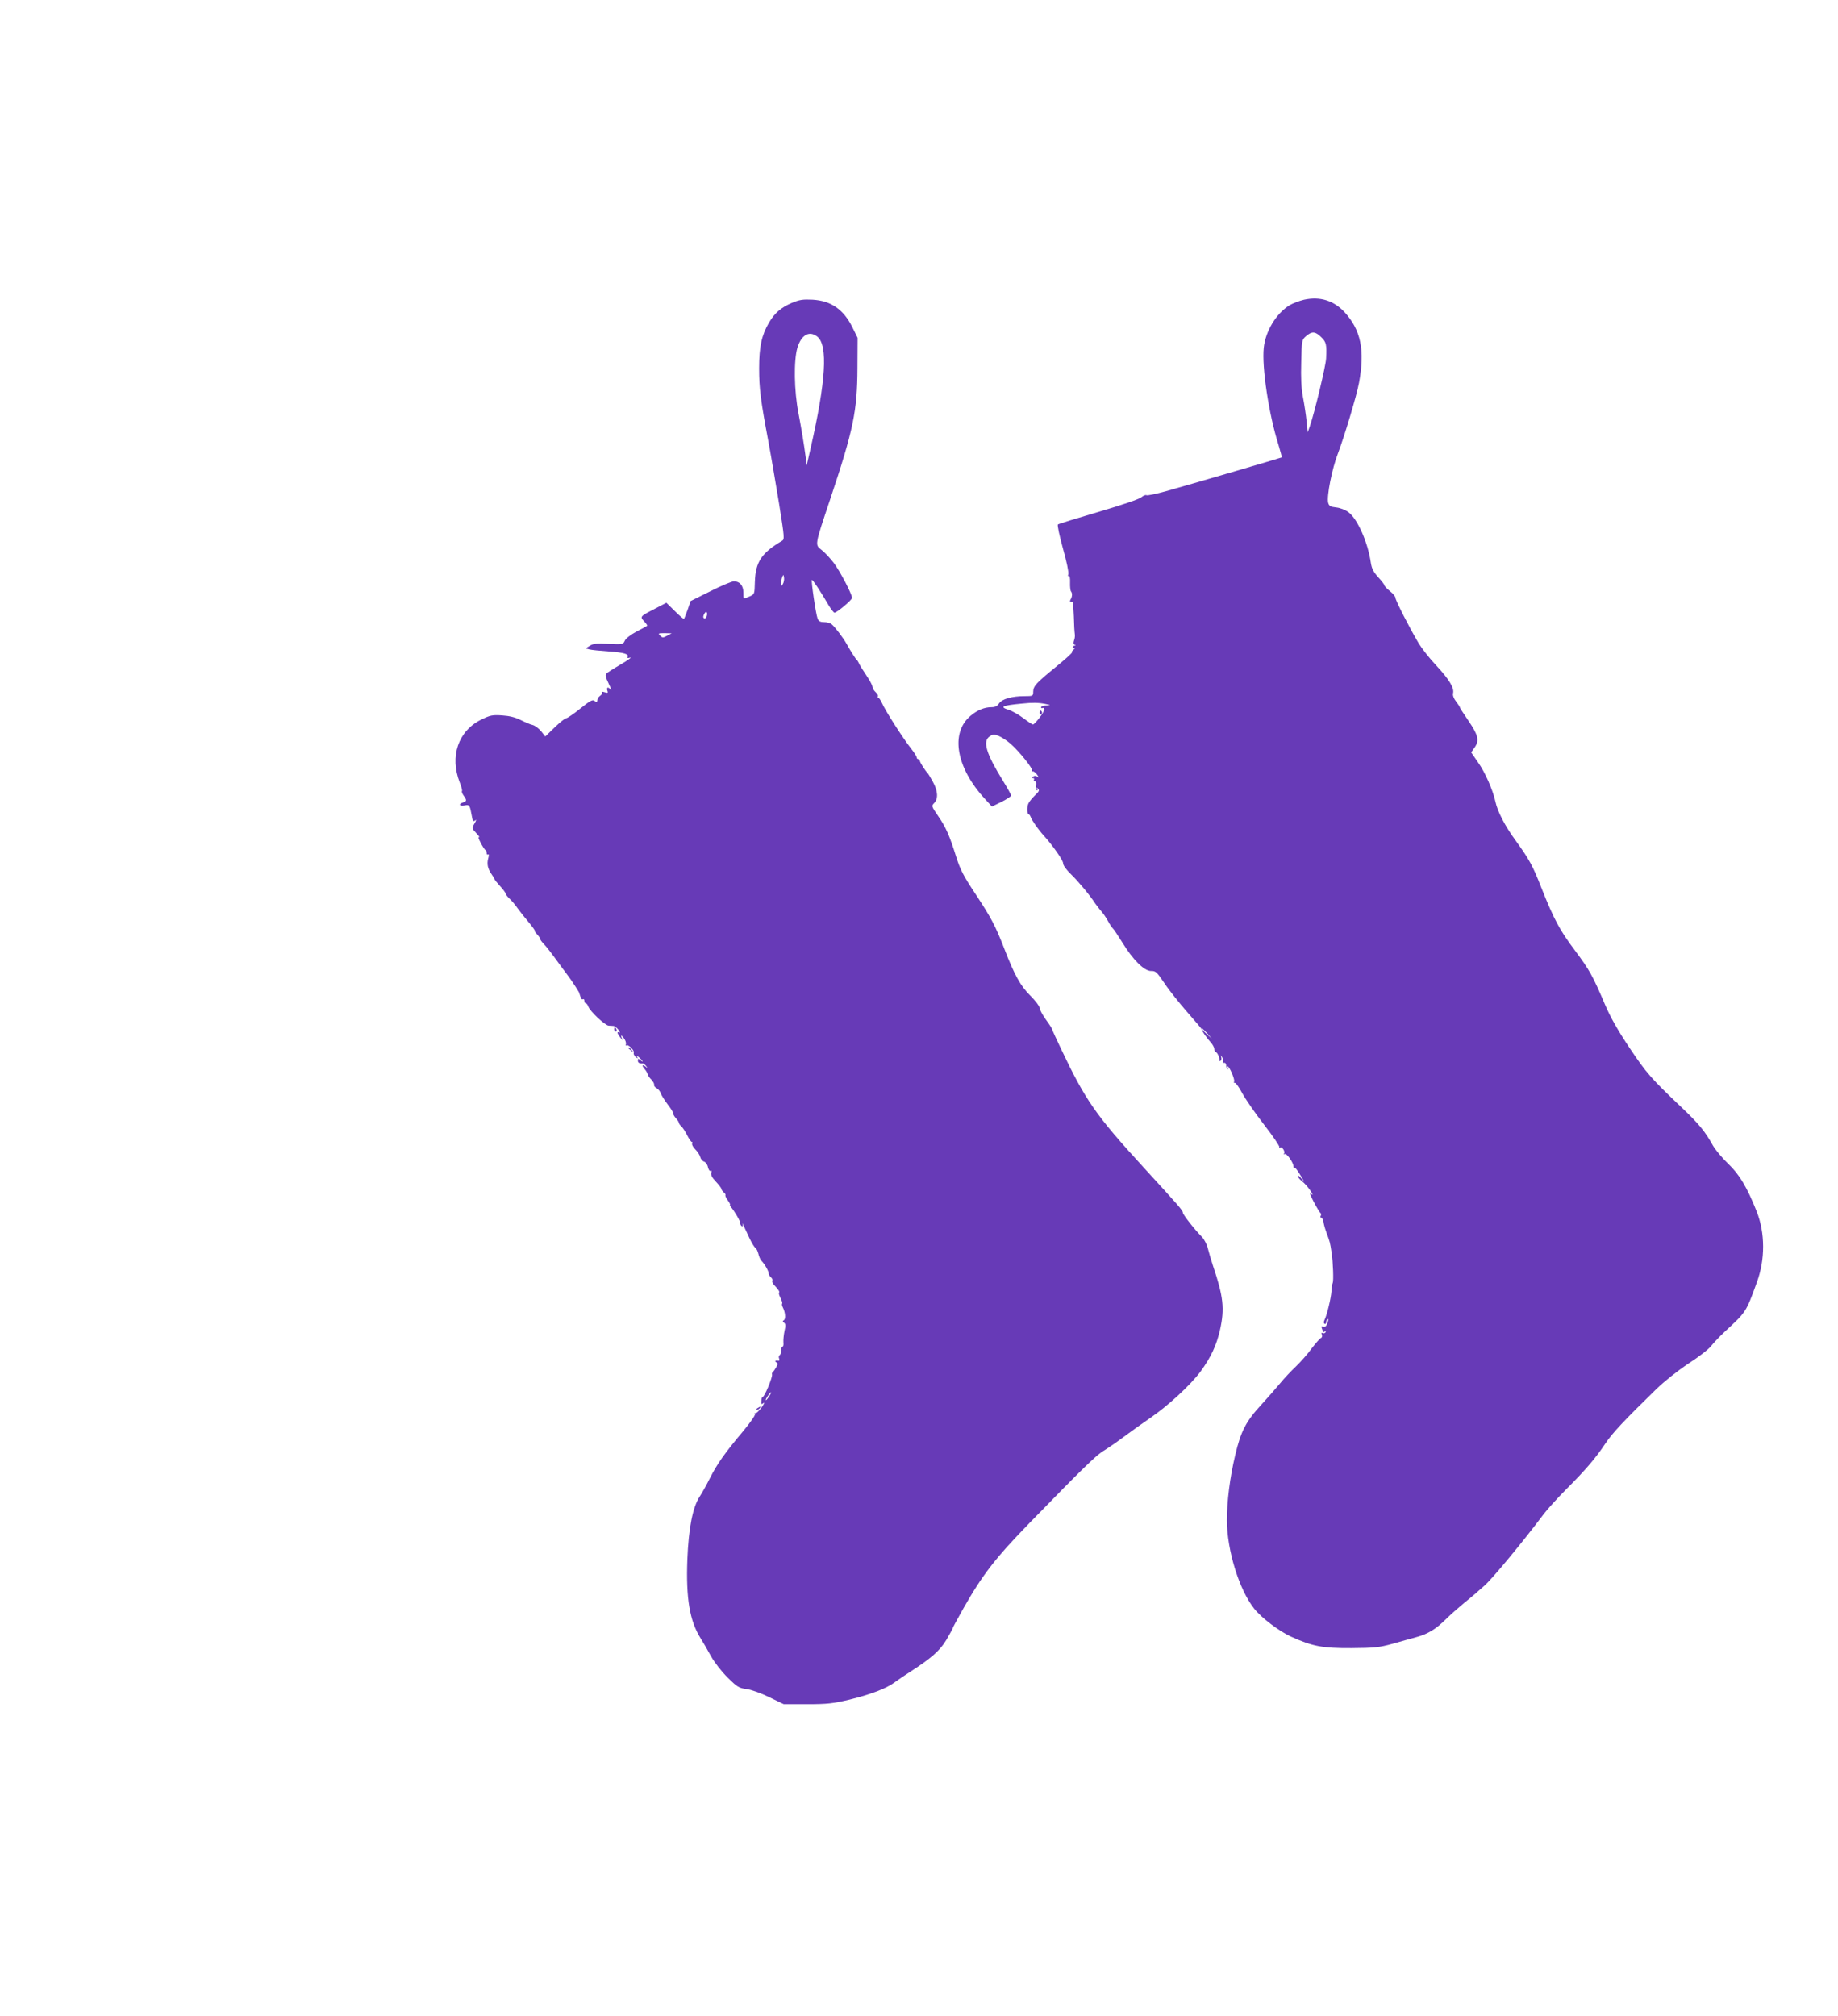 <?xml version="1.0" standalone="no"?>
<!DOCTYPE svg PUBLIC "-//W3C//DTD SVG 20010904//EN"
 "http://www.w3.org/TR/2001/REC-SVG-20010904/DTD/svg10.dtd">
<svg version="1.0" xmlns="http://www.w3.org/2000/svg"
 width="1167pt" height="1280pt" viewBox="0 0 1167 1280"
 preserveAspectRatio="xMidYMid meet">
<g transform="translate(0,1280) scale(0.1,-0.1)"
fill="#673ab7" stroke="none">
<path d="M8280 10897 c-30 -7 -72 -23 -92 -35 -85 -52 -153 -165 -164 -270
-13 -124 32 -422 93 -615 13 -44 23 -80 21 -81 -4 -3 -585 -173 -736 -215 -62
-17 -118 -29 -123 -25 -6 3 -20 -3 -32 -13 -13 -12 -126 -50 -272 -93 -137
-40 -254 -76 -258 -80 -5 -4 10 -73 32 -153 23 -80 38 -153 34 -163 -4 -10 -2
-15 3 -11 6 3 9 -14 8 -41 -1 -26 2 -52 6 -57 10 -12 8 -34 -3 -52 -7 -12 -3
-16 13 -15 3 0 6 -41 8 -91 1 -51 4 -101 6 -112 2 -11 0 -30 -5 -42 -5 -14 -4
-23 4 -27 9 -3 9 -5 0 -5 -7 -1 -13 -6 -13 -12 0 -5 6 -7 13 -4 6 4 4 0 -5 -8
-10 -8 -15 -16 -12 -19 3 -3 -44 -45 -103 -93 -127 -104 -142 -121 -143 -157
0 -27 -2 -28 -56 -28 -79 0 -142 -18 -161 -46 -11 -18 -25 -24 -49 -24 -44 0
-90 -19 -132 -55 -130 -109 -91 -330 92 -528 l44 -48 61 30 c34 17 61 35 61
40 0 5 -23 47 -51 92 -108 175 -132 253 -85 284 21 14 28 14 58 2 19 -8 52
-30 73 -48 56 -49 145 -160 138 -172 -3 -6 -2 -8 3 -5 5 3 18 -6 29 -21 10
-14 12 -21 4 -14 -9 8 -20 9 -29 3 -11 -7 -12 -10 -2 -10 7 0 10 -4 7 -10 -3
-5 -1 -10 6 -10 7 0 9 -10 7 -25 -3 -14 -1 -28 5 -32 6 -4 7 -1 2 8 -6 11 -5
12 5 2 11 -10 8 -18 -18 -42 -17 -17 -36 -39 -41 -50 -12 -21 -11 -71 1 -71 3
0 9 -9 13 -19 6 -19 48 -79 82 -116 57 -63 123 -157 123 -176 0 -14 20 -41 53
-73 45 -44 117 -130 152 -184 6 -8 17 -23 25 -33 29 -34 36 -44 56 -79 10 -19
24 -39 30 -45 6 -5 33 -46 60 -89 67 -110 139 -181 182 -181 30 1 37 -6 87
-80 29 -44 95 -126 144 -182 50 -57 91 -105 91 -108 -1 -8 33 -57 58 -84 12
-13 22 -32 22 -42 0 -11 4 -19 9 -19 10 0 27 -39 23 -53 -1 -5 2 -6 7 -2 6 3
8 13 5 23 -5 15 -5 15 6 -1 6 -9 8 -22 5 -27 -4 -6 -1 -9 7 -8 7 2 13 -5 13
-14 0 -9 4 -20 9 -25 5 -4 6 -3 2 5 -4 6 -5 12 -2 12 12 0 47 -83 42 -96 -3
-8 -1 -12 4 -9 5 3 26 -26 47 -65 21 -39 84 -130 140 -202 56 -72 99 -136 96
-141 -3 -6 -1 -7 5 -3 13 8 35 -28 24 -39 -4 -5 -2 -5 5 -2 12 7 56 -55 56
-79 0 -8 3 -12 5 -9 5 5 17 -10 47 -60 l17 -30 -21 25 c-11 14 -21 20 -21 13
0 -6 12 -21 27 -33 15 -11 38 -37 52 -58 18 -27 20 -33 6 -22 -13 11 -8 -4 16
-50 19 -36 38 -68 43 -71 5 -4 5 -12 2 -18 -4 -6 -3 -11 2 -11 5 0 12 -12 15
-27 2 -16 10 -44 17 -63 26 -72 24 -63 35 -135 9 -57 13 -178 7 -190 -3 -5 -7
-29 -8 -52 -3 -47 -30 -157 -45 -185 -5 -11 -5 -19 1 -23 6 -3 10 1 10 9 0 8
4 17 10 21 5 3 5 -6 -1 -24 -8 -21 -15 -28 -27 -24 -12 5 -14 2 -9 -11 4 -10
7 -20 7 -22 0 -3 5 -2 12 2 7 4 8 3 4 -5 -4 -6 -12 -8 -18 -5 -8 5 -9 1 -5
-10 4 -10 1 -19 -7 -22 -7 -3 -33 -33 -59 -67 -25 -35 -70 -85 -99 -113 -29
-27 -75 -76 -102 -109 -28 -33 -79 -92 -115 -131 -100 -108 -133 -171 -169
-326 -33 -139 -52 -290 -52 -412 1 -189 77 -438 173 -559 45 -58 159 -144 234
-178 136 -62 201 -74 383 -73 146 1 176 4 260 27 52 15 122 34 154 43 73 20
124 51 188 115 27 27 80 73 117 104 38 30 96 80 129 110 54 49 250 287 372
450 25 33 90 105 145 160 122 122 187 198 248 290 44 66 116 143 324 346 53
51 135 116 204 162 64 41 130 92 145 113 16 20 54 60 84 88 138 128 135 122
205 315 53 144 53 313 -2 451 -61 153 -109 233 -179 300 -38 36 -81 88 -97
115 -51 92 -90 139 -196 240 -198 188 -226 220 -334 381 -74 111 -122 195
-156 275 -79 185 -97 218 -191 344 -96 128 -133 196 -212 395 -57 146 -78 183
-166 305 -67 92 -114 183 -127 245 -15 71 -66 188 -110 249 l-44 64 21 30 c32
45 24 79 -37 169 -30 44 -55 82 -55 85 0 4 -11 21 -24 38 -16 20 -23 40 -20
53 9 33 -25 89 -106 176 -42 44 -92 108 -112 141 -56 94 -148 273 -148 290 0
8 -16 27 -35 42 -19 15 -35 32 -35 37 0 5 -18 28 -39 51 -30 33 -41 54 -47 91
-18 128 -84 278 -141 321 -19 15 -52 28 -78 31 -38 4 -46 9 -52 30 -10 41 24
215 62 313 40 105 119 367 134 449 38 207 12 334 -92 448 -69 74 -156 101
-257 79z m109 -238 c32 -31 35 -46 31 -134 -2 -48 -74 -347 -103 -430 l-14
-40 -7 70 c-4 39 -14 107 -23 153 -11 59 -14 123 -11 223 3 140 4 141 31 165
37 32 59 30 96 -7z m-1754 -2328 c39 -8 39 -9 8 -10 -18 0 -33 -6 -33 -12 0
-5 5 -7 10 -4 6 3 10 -1 10 -10 0 -17 -59 -94 -72 -95 -4 0 -31 18 -60 40 -29
22 -70 45 -90 52 -65 20 -47 29 82 41 64 7 105 6 145 -2z m1031 -2093 l29 -33
-32 29 c-31 28 -38 36 -30 36 2 0 16 -15 33 -32z"/>
<path d="M6600 8274 c0 -8 5 -12 10 -9 6 4 8 11 5 16 -9 14 -15 11 -15 -7z"/>
<path d="M5026 10876 c-67 -29 -107 -63 -143 -124 -47 -80 -63 -152 -63 -290
0 -130 9 -201 60 -472 16 -85 45 -258 66 -384 35 -219 36 -231 19 -240 -130
-77 -168 -134 -172 -260 -2 -79 -2 -79 -34 -93 -41 -17 -39 -19 -39 25 0 45
-24 72 -61 71 -13 0 -80 -28 -149 -63 l-125 -62 -19 -55 c-11 -30 -21 -56 -23
-58 -2 -3 -28 19 -58 49 l-54 53 -73 -38 c-95 -49 -96 -50 -68 -80 13 -14 22
-27 19 -28 -2 -2 -33 -19 -68 -37 -37 -20 -68 -44 -74 -58 -11 -24 -14 -24
-104 -20 -76 4 -96 2 -118 -12 l-27 -17 24 -6 c13 -4 69 -9 123 -13 98 -7 131
-17 119 -36 -4 -6 3 -8 17 -3 13 3 -13 -16 -59 -43 -45 -26 -87 -53 -93 -59
-7 -7 -3 -26 16 -64 14 -30 20 -46 12 -37 -16 20 -29 14 -20 -9 5 -12 1 -14
-18 -8 -13 4 -21 4 -17 0 4 -5 0 -14 -10 -21 -9 -7 -18 -17 -18 -23 -3 -22 -4
-23 -19 -11 -12 10 -28 2 -91 -49 -42 -34 -82 -61 -89 -61 -7 0 -40 -26 -73
-58 l-60 -58 -26 33 c-15 18 -39 36 -54 40 -15 3 -49 18 -77 32 -34 17 -71 26
-118 29 -61 4 -75 1 -132 -27 -146 -72 -201 -234 -136 -399 11 -27 17 -52 14
-55 -3 -3 2 -16 11 -29 21 -29 20 -35 -4 -43 -31 -10 -24 -25 9 -19 32 7 34 3
47 -69 5 -31 9 -35 21 -26 9 8 8 2 -4 -19 -18 -31 -18 -31 12 -63 17 -18 24
-29 17 -24 -8 4 -4 -11 10 -36 12 -24 26 -45 31 -47 4 -2 7 -10 7 -18 0 -9 4
-13 9 -9 6 3 6 -6 1 -24 -10 -36 -4 -66 22 -103 10 -14 18 -28 18 -31 0 -2 16
-22 35 -43 19 -21 35 -42 35 -47 0 -5 11 -19 23 -31 13 -11 37 -39 52 -61 16
-22 49 -64 73 -92 24 -29 41 -53 37 -53 -3 0 3 -10 15 -22 11 -12 20 -25 20
-30 0 -4 8 -16 18 -26 27 -29 49 -58 113 -146 33 -44 63 -85 67 -91 12 -17 46
-70 48 -75 13 -42 18 -49 25 -44 5 3 9 -2 9 -10 0 -9 4 -16 9 -16 5 0 12 -9
16 -20 9 -29 106 -120 129 -122 12 0 27 -2 33 -2 7 -1 20 -12 30 -25 9 -13 11
-21 5 -17 -17 10 -14 -5 5 -29 l16 -20 -7 20 c-5 16 -3 15 14 -5 11 -14 17
-32 14 -40 -3 -8 -2 -11 2 -7 11 10 54 -33 48 -47 -3 -7 3 -19 12 -27 16 -12
17 -12 9 1 -5 9 0 8 13 -4 25 -21 31 -36 7 -16 -12 10 -15 10 -15 -4 0 -14 11
-20 32 -18 3 1 12 -6 20 -16 12 -15 11 -16 -4 -3 -22 16 -24 4 -4 -18 8 -9 16
-23 18 -31 2 -8 12 -24 24 -35 11 -12 19 -26 17 -32 -2 -6 5 -16 16 -22 11 -6
23 -21 26 -32 4 -12 24 -44 45 -72 22 -28 37 -54 35 -57 -2 -4 5 -16 15 -28
11 -12 20 -25 20 -30 0 -5 7 -15 15 -22 8 -7 25 -32 37 -56 12 -24 26 -44 30
-44 5 0 6 -5 3 -10 -4 -6 5 -23 19 -37 15 -14 29 -37 32 -49 3 -13 14 -26 24
-29 10 -3 22 -19 25 -36 4 -16 11 -26 17 -23 6 4 8 -1 4 -12 -4 -13 5 -31 29
-56 19 -20 35 -41 35 -46 0 -5 7 -15 15 -22 9 -7 13 -15 11 -18 -3 -3 4 -18
15 -33 11 -16 18 -29 14 -29 -3 0 -1 -6 5 -12 25 -30 60 -90 60 -103 0 -8 4
-17 10 -20 6 -3 8 2 5 12 -6 18 -2 11 43 -87 14 -30 31 -58 38 -63 7 -4 15
-21 19 -37 4 -17 12 -36 18 -43 22 -22 47 -66 47 -80 0 -8 7 -20 15 -27 8 -7
12 -16 9 -21 -3 -5 1 -16 8 -24 33 -36 40 -47 34 -52 -3 -3 2 -19 10 -35 9
-17 13 -32 10 -35 -3 -3 -1 -13 4 -23 16 -30 20 -74 7 -82 -9 -6 -9 -10 1 -16
10 -7 11 -19 3 -53 -5 -24 -8 -56 -7 -71 2 -16 -1 -28 -5 -28 -5 0 -9 -11 -9
-24 0 -14 -4 -27 -10 -31 -5 -3 -7 -12 -3 -21 3 -8 2 -14 -3 -13 -20 3 -28 -2
-16 -10 12 -7 12 -12 0 -32 -7 -13 -17 -27 -21 -30 -4 -3 -7 -10 -5 -15 5 -16
-48 -144 -60 -144 -4 0 -8 -11 -8 -25 -2 -22 0 -24 14 -13 9 7 3 -6 -13 -29
-17 -22 -34 -39 -39 -36 -5 4 -6 1 -2 -5 3 -6 -30 -54 -74 -107 -118 -140
-167 -210 -212 -299 -22 -44 -51 -96 -65 -117 -45 -68 -71 -201 -79 -403 -9
-244 15 -387 84 -497 15 -24 45 -75 66 -114 23 -41 67 -97 106 -136 61 -60 72
-67 120 -73 30 -4 92 -26 145 -52 l91 -44 148 0 c130 0 163 4 270 29 141 35
235 71 291 113 22 16 63 44 90 61 137 88 192 136 234 206 22 38 41 72 41 76 0
3 30 58 66 122 122 215 204 321 424 547 337 346 423 430 469 456 23 14 79 52
123 85 44 33 120 87 168 120 115 78 260 212 324 299 65 90 100 165 122 262 30
135 22 211 -45 409 -11 33 -25 81 -32 108 -6 26 -24 60 -39 75 -44 44 -120
141 -120 153 0 14 -25 42 -251 289 -303 331 -368 425 -523 752 -31 65 -56 120
-56 123 0 4 -18 32 -40 62 -22 31 -40 65 -40 75 0 10 -26 44 -58 76 -62 61
-101 131 -165 297 -57 147 -83 196 -181 345 -79 119 -99 157 -126 243 -42 133
-64 184 -115 258 -41 60 -42 62 -24 80 27 27 24 78 -8 135 -15 27 -29 51 -32
54 -14 12 -51 70 -51 80 0 5 -4 10 -10 10 -5 0 -10 5 -10 11 0 7 -15 30 -33
53 -53 67 -167 245 -188 294 -8 17 -18 32 -22 32 -5 0 -6 4 -3 9 3 4 -3 16
-14 26 -11 10 -20 24 -20 32 0 8 -12 33 -27 56 -43 66 -53 81 -60 97 -4 8 -9
17 -13 20 -8 7 -41 59 -63 99 -22 40 -75 110 -97 128 -8 7 -30 13 -48 13 -24
0 -35 6 -41 23 -11 28 -42 240 -36 245 4 4 54 -71 107 -162 15 -25 32 -46 36
-46 16 0 112 81 112 94 0 23 -77 171 -117 223 -22 29 -56 65 -75 80 -45 35
-47 24 53 323 148 443 172 559 173 835 l1 190 -33 67 c-56 113 -135 168 -252
175 -63 3 -84 0 -134 -21z m164 -214 c68 -55 54 -284 -44 -712 l-24 -105 -6
50 c-14 103 -26 173 -46 280 -28 143 -31 336 -7 417 25 82 76 111 127 70z
m-219 -1569 c-9 -16 -10 -16 -11 4 0 12 3 30 7 40 7 16 8 16 11 -4 2 -12 -1
-30 -7 -40z m-485 -209 c-3 -8 -10 -12 -16 -9 -7 4 -6 14 2 28 12 24 24 8 14
-19z m-250 -120 c-26 -14 -30 -14 -44 0 -15 15 -13 16 28 16 l45 -1 -29 -15z
m648 -4829 c-9 -14 -18 -25 -21 -25 -5 0 5 18 20 38 17 22 18 13 1 -13z"/>
<path d="M3900 6265 c0 -8 4 -15 10 -15 5 0 7 7 4 15 -4 8 -8 15 -10 15 -2 0
-4 -7 -4 -15z"/>
<path d="M3990 6146 c0 -2 8 -10 18 -17 15 -13 16 -12 3 4 -13 16 -21 21 -21
13z"/>
<path d="M4810 3860 c-9 -6 -10 -10 -3 -10 6 0 15 5 18 10 8 12 4 12 -15 0z"/>
</g>
</svg>
